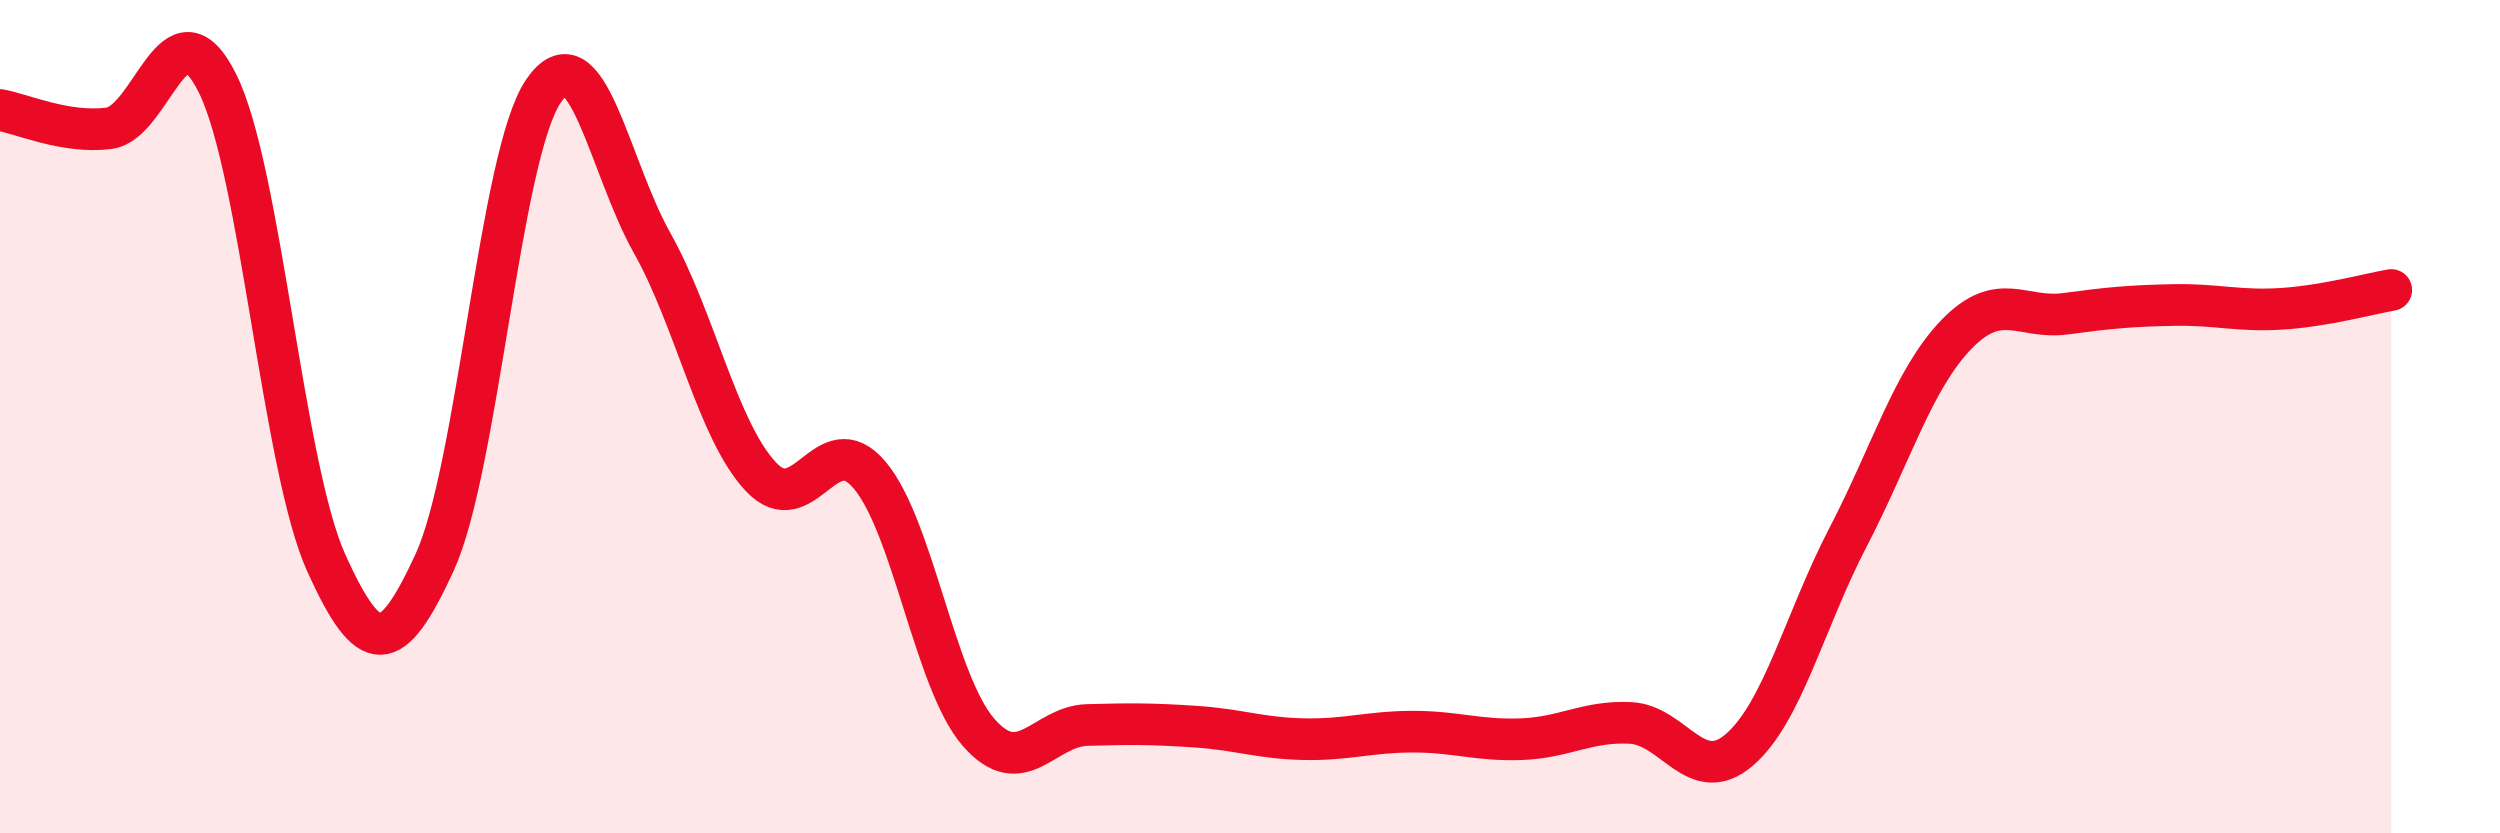 
    <svg width="60" height="20" viewBox="0 0 60 20" xmlns="http://www.w3.org/2000/svg">
      <path
        d="M 0,2.64 C 0.52,2.73 1.57,3.21 2.61,3.08 C 3.65,2.95 4.18,-0.09 5.22,2 C 6.26,4.09 6.79,11.21 7.83,13.51 C 8.87,15.81 9.39,15.76 10.43,13.5 C 11.47,11.24 12,3.72 13.04,2.19 C 14.08,0.66 14.61,3.98 15.65,5.83 C 16.69,7.68 17.22,10.33 18.26,11.44 C 19.3,12.55 19.83,10.17 20.87,11.4 C 21.91,12.63 22.44,16.37 23.48,17.57 C 24.52,18.77 25.05,17.43 26.09,17.4 C 27.13,17.37 27.66,17.37 28.7,17.44 C 29.74,17.51 30.26,17.72 31.3,17.74 C 32.34,17.76 32.87,17.56 33.91,17.56 C 34.95,17.56 35.48,17.78 36.52,17.74 C 37.56,17.7 38.09,17.3 39.13,17.35 C 40.17,17.4 40.7,18.89 41.74,18 C 42.78,17.11 43.31,14.9 44.35,12.9 C 45.39,10.9 45.92,9.09 46.96,8.02 C 48,6.95 48.53,7.67 49.57,7.53 C 50.61,7.39 51.13,7.34 52.17,7.32 C 53.21,7.3 53.74,7.48 54.78,7.41 C 55.82,7.34 56.87,7.05 57.39,6.96L57.39 20L0 20Z"
        fill="#EB0A25"
        opacity="0.1"
        stroke-linecap="round"
        stroke-linejoin="round"
      />
      <path
        d="M 0,2.64 C 0.52,2.73 1.57,3.21 2.61,3.08 C 3.65,2.95 4.18,-0.09 5.22,2 C 6.26,4.09 6.79,11.21 7.83,13.51 C 8.87,15.81 9.39,15.76 10.43,13.5 C 11.47,11.24 12,3.72 13.04,2.19 C 14.08,0.66 14.61,3.98 15.65,5.83 C 16.69,7.68 17.22,10.33 18.26,11.44 C 19.3,12.55 19.83,10.17 20.87,11.4 C 21.91,12.63 22.44,16.37 23.48,17.57 C 24.52,18.77 25.05,17.43 26.09,17.4 C 27.13,17.37 27.66,17.37 28.7,17.44 C 29.74,17.51 30.26,17.72 31.3,17.74 C 32.34,17.76 32.87,17.56 33.91,17.56 C 34.95,17.56 35.48,17.78 36.52,17.74 C 37.56,17.7 38.09,17.3 39.13,17.35 C 40.17,17.4 40.7,18.89 41.74,18 C 42.78,17.11 43.31,14.9 44.35,12.9 C 45.39,10.9 45.92,9.09 46.96,8.02 C 48,6.95 48.53,7.67 49.57,7.53 C 50.61,7.39 51.13,7.34 52.17,7.32 C 53.21,7.3 53.74,7.48 54.78,7.41 C 55.82,7.34 56.87,7.05 57.39,6.96"
        stroke="#EB0A25"
        stroke-width="1"
        fill="none"
        stroke-linecap="round"
        stroke-linejoin="round"
      />
    </svg>
  